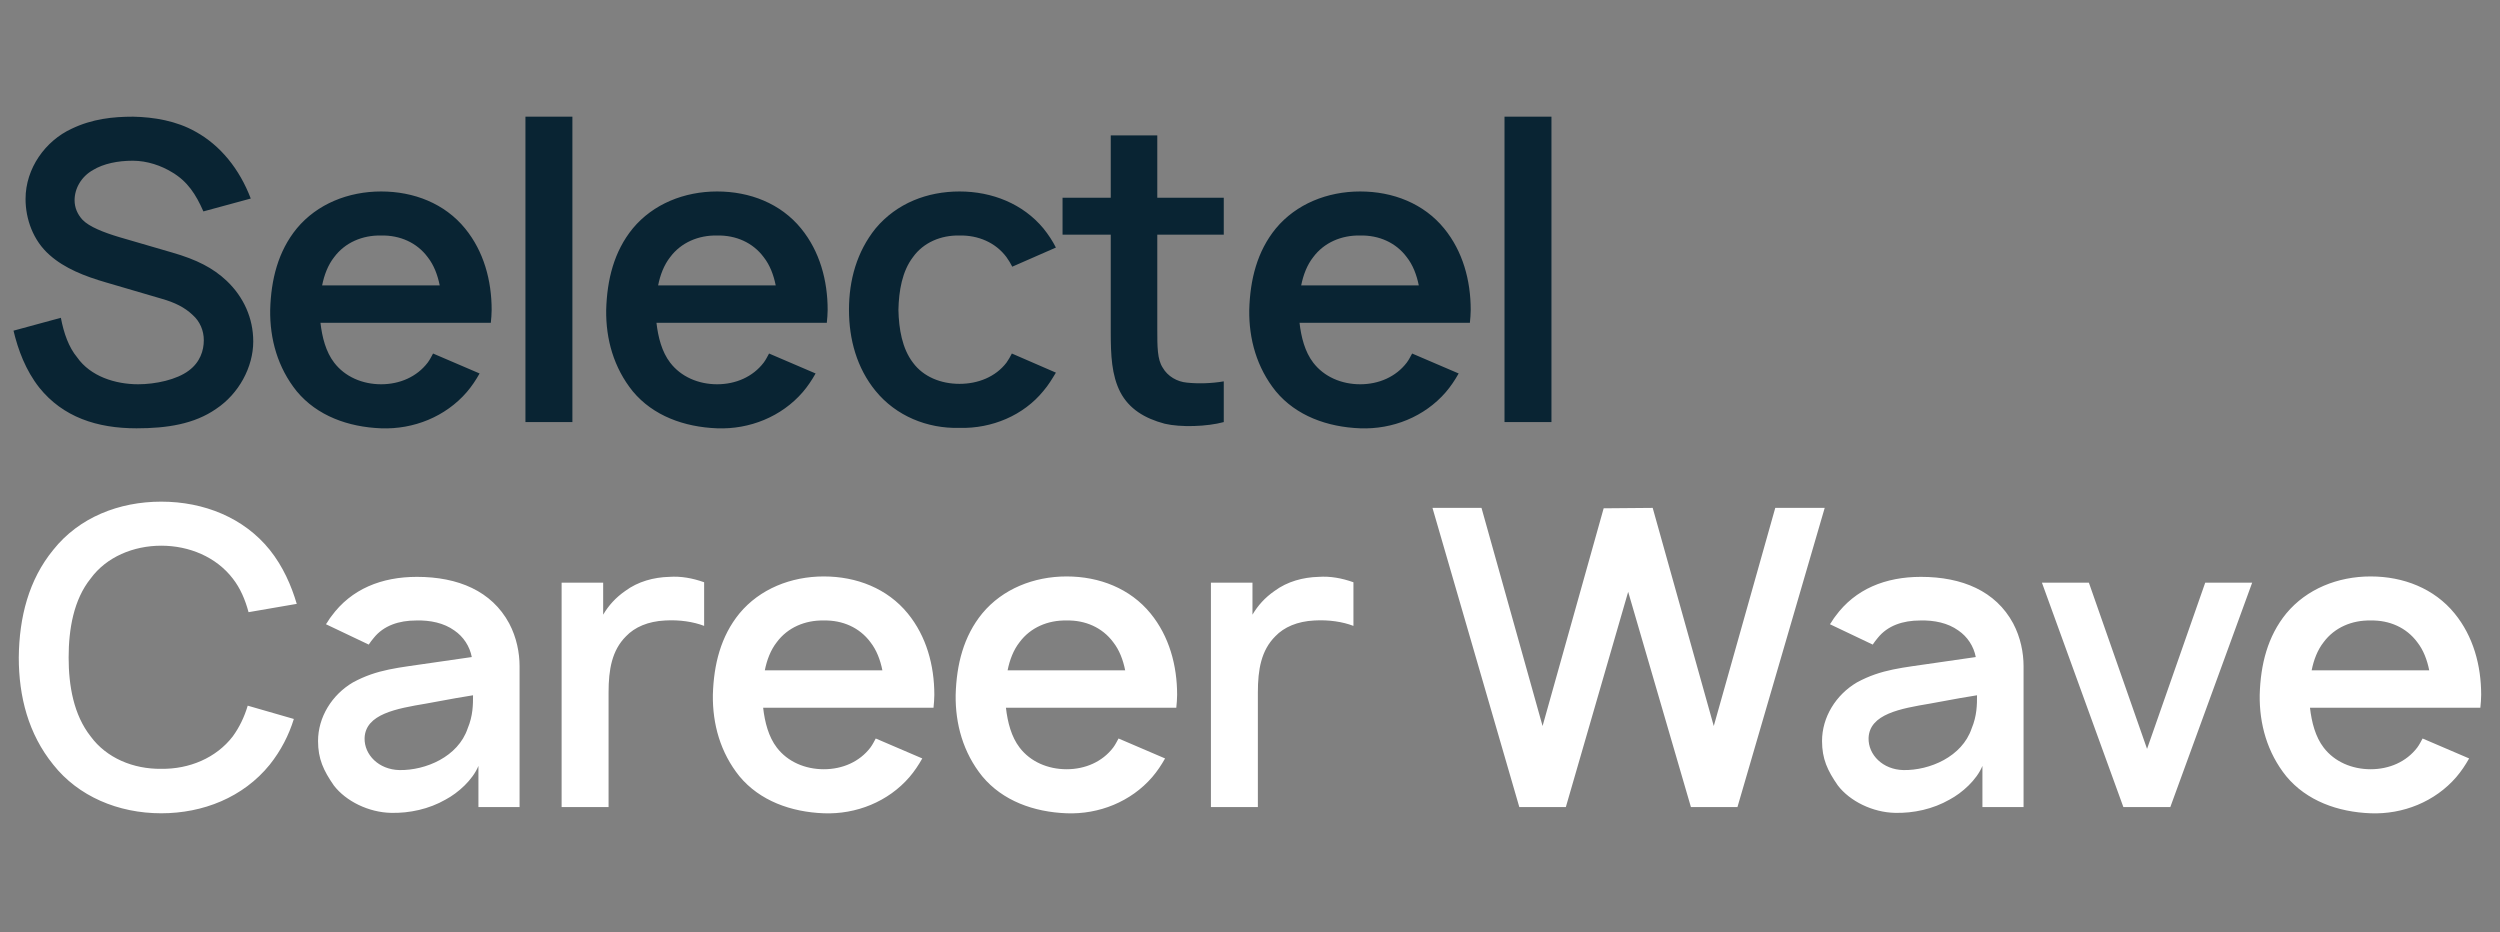 <?xml version="1.0" encoding="UTF-8"?> <svg xmlns="http://www.w3.org/2000/svg" width="539" height="201" viewBox="0 0 539 201" fill="none"><rect x="0" y="0" width="539" height="201" fill="#808080" stroke="none"/> <path d="M54.063 42.804C51.644 36.444 47.523 31.337 42.148 28.381C38.028 26.052 33.19 25.246 28.711 25.156C24.411 25.156 19.932 25.604 15.453 27.754C9.809 30.352 5.509 36.265 5.509 42.894C5.509 47.194 7.121 51.852 10.705 54.987C13.93 57.854 18.23 59.556 22.888 60.9L34.803 64.394C37.669 65.2 39.819 66.275 41.521 67.888C43.134 69.321 43.94 71.292 43.94 73.352C43.94 75.592 43.134 78.1 40.715 79.892C38.117 81.862 33.548 82.848 29.786 82.848C24.859 82.848 19.484 81.146 16.617 77.025C14.825 74.875 13.75 71.829 13.123 68.515L2.911 71.292C3.896 75.412 5.509 79.802 8.465 83.565C13.571 89.925 20.917 92.344 29.427 92.344C35.967 92.344 41.88 91.448 46.627 88.133C51.465 84.908 54.6 79.175 54.6 73.621C54.6 68.604 52.54 64.035 48.867 60.542C45.911 57.765 42.417 55.973 37.132 54.45L25.755 51.135C22.44 50.15 19.215 48.896 17.782 47.373C16.707 46.208 16.08 44.775 16.08 43.163C16.08 40.654 17.513 38.056 20.111 36.623C22.35 35.279 25.396 34.652 28.621 34.652C31.757 34.652 34.803 35.727 37.132 37.16C40.446 39.131 42.238 41.908 43.85 45.581L54.063 42.804ZM69.092 69.59H105.821C105.91 68.694 106 67.708 106 66.812C106 60.452 104.298 54.181 100.267 49.254C95.877 43.879 89.248 41.281 82.171 41.281C75.094 41.281 68.375 43.969 63.985 49.254C59.954 54.181 58.431 60.273 58.252 66.812C58.163 73.083 59.865 79.265 63.985 84.371C68.375 89.656 75.094 92.075 82.171 92.344C89.158 92.612 96.056 89.835 100.625 84.55C101.7 83.296 102.596 81.952 103.402 80.519L93.369 76.219C93.01 76.846 92.742 77.473 92.204 78.19C89.875 81.235 86.202 82.848 82.171 82.848C78.14 82.848 74.377 81.235 72.048 78.19C70.256 75.86 69.45 72.725 69.092 69.59ZM82.171 50.777C86.202 50.688 89.875 52.3 92.204 55.435C93.548 57.138 94.354 59.288 94.802 61.527H69.45C69.898 59.288 70.704 57.138 72.048 55.435C74.377 52.3 78.14 50.688 82.171 50.777ZM113.285 91V25.156H123.408V91H113.285ZM141.533 69.59H178.262C178.352 68.694 178.442 67.708 178.442 66.812C178.442 60.452 176.739 54.181 172.708 49.254C168.319 43.879 161.689 41.281 154.612 41.281C147.535 41.281 140.817 43.969 136.427 49.254C132.396 54.181 130.873 60.273 130.694 66.812C130.604 73.083 132.306 79.265 136.427 84.371C140.817 89.656 147.535 92.075 154.612 92.344C161.6 92.612 168.498 89.835 173.067 84.55C174.142 83.296 175.037 81.952 175.844 80.519L165.81 76.219C165.452 76.846 165.183 77.473 164.646 78.19C162.317 81.235 158.644 82.848 154.612 82.848C150.581 82.848 146.819 81.235 144.489 78.19C142.698 75.86 141.892 72.725 141.533 69.59ZM154.612 50.777C158.644 50.688 162.317 52.3 164.646 55.435C165.989 57.138 166.796 59.288 167.244 61.527H141.892C142.339 59.288 143.146 57.138 144.489 55.435C146.819 52.3 150.581 50.688 154.612 50.777ZM227.652 53.375C226.935 51.942 226.039 50.598 224.964 49.254C220.575 43.969 213.946 41.281 206.869 41.281C199.971 41.281 193.342 43.79 188.773 49.254C184.742 54.271 183.039 60.362 183.039 66.812C183.039 73.173 184.742 79.354 188.773 84.281C193.162 89.656 199.881 92.433 206.869 92.254C213.856 92.433 220.664 89.567 224.964 84.281C226.039 83.027 226.846 81.683 227.652 80.34L218.156 76.219C217.798 76.935 217.439 77.562 216.992 78.19C214.662 81.235 210.9 82.758 206.869 82.758C202.837 82.758 199.075 81.235 196.835 78.19C194.506 75.144 193.789 70.933 193.7 66.812C193.789 62.692 194.506 58.481 196.835 55.435C199.075 52.3 202.837 50.688 206.869 50.777C210.9 50.688 214.662 52.3 216.992 55.435C217.439 56.062 217.887 56.779 218.246 57.496L227.652 53.375ZM263.845 50.598V42.625H249.511V29.188H239.478V42.625H229.086V50.598H239.478V71.56C239.478 76.577 239.657 80.877 241.538 84.55C243.42 88.133 246.734 90.194 251.124 91.358C254.528 92.165 260.261 91.985 263.845 91V82.221C261.247 82.669 258.291 82.758 255.872 82.49C253.811 82.31 251.751 81.146 250.676 79.265C249.511 77.473 249.511 74.785 249.511 70.933V50.598H263.845ZM280.178 69.59H316.907C316.997 68.694 317.086 67.708 317.086 66.812C317.086 60.452 315.384 54.181 311.353 49.254C306.963 43.879 300.334 41.281 293.257 41.281C286.18 41.281 279.461 43.969 275.072 49.254C271.04 54.181 269.518 60.273 269.338 66.812C269.249 73.083 270.951 79.265 275.072 84.371C279.461 89.656 286.18 92.075 293.257 92.344C300.245 92.612 307.143 89.835 311.711 84.55C312.786 83.296 313.682 81.952 314.488 80.519L304.455 76.219C304.097 76.846 303.828 77.473 303.29 78.19C300.961 81.235 297.288 82.848 293.257 82.848C289.226 82.848 285.463 81.235 283.134 78.19C281.343 75.86 280.536 72.725 280.178 69.59ZM293.257 50.777C297.288 50.688 300.961 52.3 303.29 55.435C304.634 57.138 305.44 59.288 305.888 61.527H280.536C280.984 59.288 281.79 57.138 283.134 55.435C285.463 52.3 289.226 50.688 293.257 50.777ZM324.372 91V25.156H334.495V91H324.372Z" fill="#092433"></path> <path d="M53.408 152.142C52.691 154.56 51.617 156.8 50.183 158.771C46.6 163.429 40.777 165.848 34.775 165.758C28.773 165.848 22.95 163.429 19.546 158.771C15.873 154.112 14.798 147.842 14.798 141.75C14.798 135.658 15.873 129.298 19.546 124.729C22.95 120.071 28.773 117.652 34.775 117.652C40.777 117.652 46.6 120.071 50.183 124.729C51.796 126.79 52.871 129.298 53.587 131.985L63.979 130.194C62.814 126.252 61.023 122.131 58.156 118.548C52.602 111.65 44.002 108.156 34.775 108.156C25.637 108.156 17.037 111.56 11.483 118.548C6.198 124.998 4.137 133.06 4.048 141.75C4.048 150.171 6.108 158.233 11.483 164.862C16.858 171.671 25.458 175.344 34.775 175.344C43.733 175.344 52.423 171.94 58.156 164.862C60.575 161.817 62.277 158.502 63.352 155.008L53.408 152.142ZM79.501 138.973C79.769 138.525 80.217 137.987 80.576 137.54C82.725 134.852 86.04 133.777 89.713 133.777C92.759 133.687 95.715 134.315 97.955 135.927C99.925 137.271 101.269 139.331 101.717 141.66L93.028 142.915C85.861 143.99 81.382 144.258 76.096 147.125C71.528 149.812 68.571 154.65 68.571 159.756C68.571 163.608 69.736 166.117 71.975 169.342C74.573 172.746 79.501 175.165 84.338 175.254C88.28 175.344 92.49 174.448 96.073 172.387C98.761 170.954 101.896 168.177 103.15 165.131V174H112.019V143.631C112.019 140.765 111.392 137.45 109.78 134.404C106.017 127.417 98.761 124.371 89.892 124.371C82.278 124.371 75.738 126.969 71.438 132.881C70.99 133.419 70.632 134.135 70.273 134.583L79.501 138.973ZM101.986 149.902C101.986 151.873 101.986 154.292 100.821 157.069C98.761 163.16 91.773 166.117 86.13 166.027C81.65 165.937 78.515 162.712 78.605 159.129C78.784 153.933 85.502 152.769 91.863 151.694C97.148 150.708 100.194 150.171 101.986 149.902ZM144.287 124.371C140.973 124.46 137.568 125.356 134.791 127.417C132.731 128.85 131.208 130.552 130.043 132.523V125.625H121.085V174H131.208V149.275C131.208 144.348 131.925 140.227 134.97 137.181C136.852 135.21 139.718 133.956 143.391 133.777C146.527 133.598 149.483 134.046 151.812 134.942V125.535C149.304 124.64 146.795 124.192 144.287 124.371ZM164.534 152.59H201.263C201.353 151.694 201.442 150.708 201.442 149.812C201.442 143.452 199.74 137.181 195.709 132.254C191.319 126.879 184.69 124.281 177.613 124.281C170.536 124.281 163.817 126.969 159.428 132.254C155.397 137.181 153.874 143.273 153.694 149.812C153.605 156.083 155.307 162.265 159.428 167.371C163.817 172.656 170.536 175.075 177.613 175.344C184.601 175.613 191.499 172.835 196.067 167.55C197.142 166.296 198.038 164.952 198.844 163.519L188.811 159.219C188.453 159.846 188.184 160.473 187.647 161.19C185.317 164.235 181.644 165.848 177.613 165.848C173.582 165.848 169.819 164.235 167.49 161.19C165.699 158.86 164.892 155.725 164.534 152.59ZM177.613 133.777C181.644 133.687 185.317 135.3 187.647 138.435C188.99 140.137 189.797 142.287 190.244 144.527H164.892C165.34 142.287 166.147 140.137 167.49 138.435C169.819 135.3 173.582 133.687 177.613 133.777ZM216.88 152.59H253.609C253.699 151.694 253.788 150.708 253.788 149.812C253.788 143.452 252.086 137.181 248.055 132.254C243.665 126.879 237.036 124.281 229.959 124.281C222.882 124.281 216.163 126.969 211.774 132.254C207.742 137.181 206.219 143.273 206.04 149.812C205.951 156.083 207.653 162.265 211.774 167.371C216.163 172.656 222.882 175.075 229.959 175.344C236.947 175.613 243.844 172.835 248.413 167.55C249.488 166.296 250.384 164.952 251.19 163.519L241.157 159.219C240.799 159.846 240.53 160.473 239.992 161.19C237.663 164.235 233.99 165.848 229.959 165.848C225.928 165.848 222.165 164.235 219.836 161.19C218.044 158.86 217.238 155.725 216.88 152.59ZM229.959 133.777C233.99 133.687 237.663 135.3 239.992 138.435C241.336 140.137 242.142 142.287 242.59 144.527H217.238C217.686 142.287 218.492 140.137 219.836 138.435C222.165 135.3 225.928 133.687 229.959 133.777ZM284.276 124.371C280.961 124.46 277.557 125.356 274.78 127.417C272.719 128.85 271.196 130.552 270.032 132.523V125.625H261.074V174H271.196V149.275C271.196 144.348 271.913 140.227 274.959 137.181C276.84 135.21 279.707 133.956 283.38 133.777C286.515 133.598 289.471 134.046 291.801 134.942V125.535C289.292 124.64 286.784 124.192 284.276 124.371ZM382.747 109.5L369.488 156.531L356.32 109.5L345.749 109.59L332.58 156.531L319.411 109.5H308.841L327.563 174H337.597L351.034 127.596L364.561 174H374.595L393.407 109.5H382.747ZM403.761 138.973C404.03 138.525 404.477 137.987 404.836 137.54C406.986 134.852 410.3 133.777 413.973 133.777C417.019 133.687 419.975 134.315 422.215 135.927C424.186 137.271 425.53 139.331 425.977 141.66L417.288 142.915C410.121 143.99 405.642 144.258 400.357 147.125C395.788 149.812 392.832 154.65 392.832 159.756C392.832 163.608 393.996 166.117 396.236 169.342C398.834 172.746 403.761 175.165 408.598 175.254C412.54 175.344 416.75 174.448 420.334 172.387C423.021 170.954 426.157 168.177 427.411 165.131V174H436.28V143.631C436.28 140.765 435.652 137.45 434.04 134.404C430.277 127.417 423.021 124.371 414.152 124.371C406.538 124.371 399.998 126.969 395.698 132.881C395.25 133.419 394.892 134.135 394.534 134.583L403.761 138.973ZM426.246 149.902C426.246 151.873 426.246 154.292 425.082 157.069C423.021 163.16 416.034 166.117 410.39 166.027C405.911 165.937 402.775 162.712 402.865 159.129C403.044 153.933 409.763 152.769 416.123 151.694C421.409 150.708 424.455 150.171 426.246 149.902ZM475.445 125.625L462.904 161.458L450.362 125.625H440.239L457.797 174H467.92L485.568 125.625H475.445ZM498.033 152.59H534.762C534.851 151.694 534.941 150.708 534.941 149.812C534.941 143.452 533.239 137.181 529.208 132.254C524.818 126.879 518.189 124.281 511.112 124.281C504.035 124.281 497.316 126.969 492.926 132.254C488.895 137.181 487.372 143.273 487.193 149.812C487.104 156.083 488.806 162.265 492.926 167.371C497.316 172.656 504.035 175.075 511.112 175.344C518.099 175.613 524.997 172.835 529.566 167.55C530.641 166.296 531.537 164.952 532.343 163.519L522.31 159.219C521.951 159.846 521.683 160.473 521.145 161.19C518.816 164.235 515.143 165.848 511.112 165.848C507.081 165.848 503.318 164.235 500.989 161.19C499.197 158.86 498.391 155.725 498.033 152.59ZM511.112 133.777C515.143 133.687 518.816 135.3 521.145 138.435C522.489 140.137 523.295 142.287 523.743 144.527H498.391C498.839 142.287 499.645 140.137 500.989 138.435C503.318 135.3 507.081 133.687 511.112 133.777Z" fill="white"></path> </svg> 